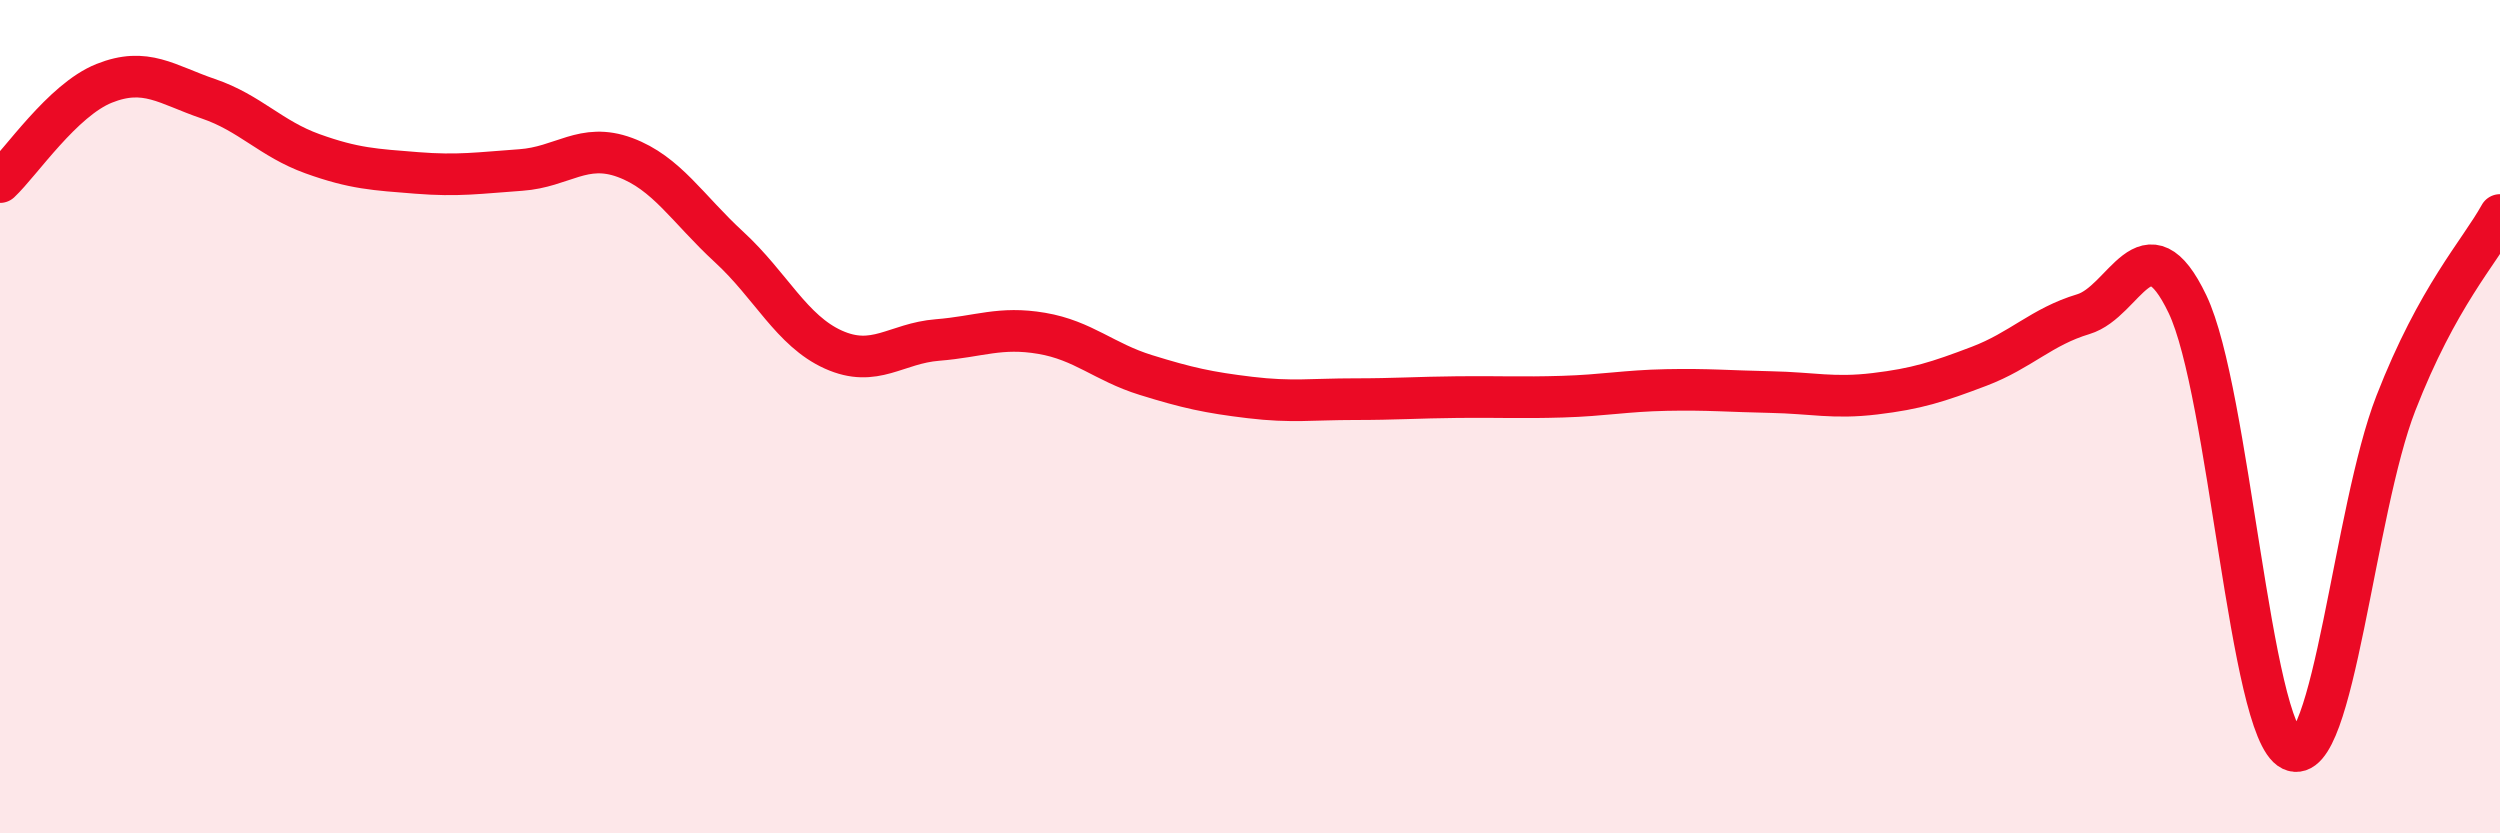 
    <svg width="60" height="20" viewBox="0 0 60 20" xmlns="http://www.w3.org/2000/svg">
      <path
        d="M 0,4.37 C 0.5,3.9 1.5,2.4 2.5,2 C 3.5,1.6 4,2.03 5,2.37 C 6,2.71 6.5,3.33 7.5,3.69 C 8.5,4.05 9,4.07 10,4.15 C 11,4.23 11.5,4.15 12.5,4.08 C 13.5,4.01 14,3.41 15,3.78 C 16,4.15 16.5,5.01 17.5,5.93 C 18.5,6.85 19,7.94 20,8.39 C 21,8.84 21.5,8.24 22.5,8.16 C 23.5,8.08 24,7.83 25,8 C 26,8.17 26.5,8.69 27.5,9 C 28.5,9.31 29,9.42 30,9.54 C 31,9.66 31.5,9.58 32.5,9.58 C 33.5,9.58 34,9.54 35,9.53 C 36,9.52 36.5,9.55 37.5,9.52 C 38.5,9.49 39,9.38 40,9.36 C 41,9.34 41.5,9.39 42.5,9.41 C 43.5,9.43 44,9.57 45,9.45 C 46,9.33 46.5,9.17 47.5,8.79 C 48.5,8.41 49,7.84 50,7.54 C 51,7.24 51.5,5.21 52.5,7.3 C 53.5,9.39 54,17.52 55,18 C 56,18.48 56.5,12.25 57.5,9.68 C 58.5,7.11 59.5,6.06 60,5.16L60 20L0 20Z"
        fill="#EB0A25"
        opacity="0.1"
        stroke-linecap="round"
        stroke-linejoin="round"
      />
      <path
        d="M 0,4.37 C 0.5,3.9 1.5,2.4 2.5,2 C 3.5,1.6 4,2.03 5,2.37 C 6,2.71 6.5,3.33 7.5,3.69 C 8.5,4.05 9,4.07 10,4.15 C 11,4.23 11.5,4.15 12.5,4.08 C 13.5,4.01 14,3.41 15,3.78 C 16,4.15 16.5,5.01 17.5,5.93 C 18.5,6.85 19,7.94 20,8.39 C 21,8.84 21.5,8.24 22.5,8.16 C 23.5,8.08 24,7.83 25,8 C 26,8.17 26.5,8.69 27.5,9 C 28.5,9.31 29,9.42 30,9.54 C 31,9.66 31.5,9.58 32.5,9.58 C 33.5,9.58 34,9.54 35,9.53 C 36,9.52 36.5,9.55 37.5,9.52 C 38.5,9.49 39,9.38 40,9.36 C 41,9.34 41.5,9.39 42.5,9.41 C 43.5,9.43 44,9.57 45,9.45 C 46,9.33 46.5,9.17 47.5,8.79 C 48.5,8.41 49,7.84 50,7.54 C 51,7.24 51.5,5.21 52.5,7.3 C 53.5,9.39 54,17.52 55,18 C 56,18.48 56.5,12.25 57.5,9.68 C 58.5,7.11 59.5,6.06 60,5.16"
        stroke="#EB0A25"
        stroke-width="1"
        fill="none"
        stroke-linecap="round"
        stroke-linejoin="round"
      />
    </svg>
  
